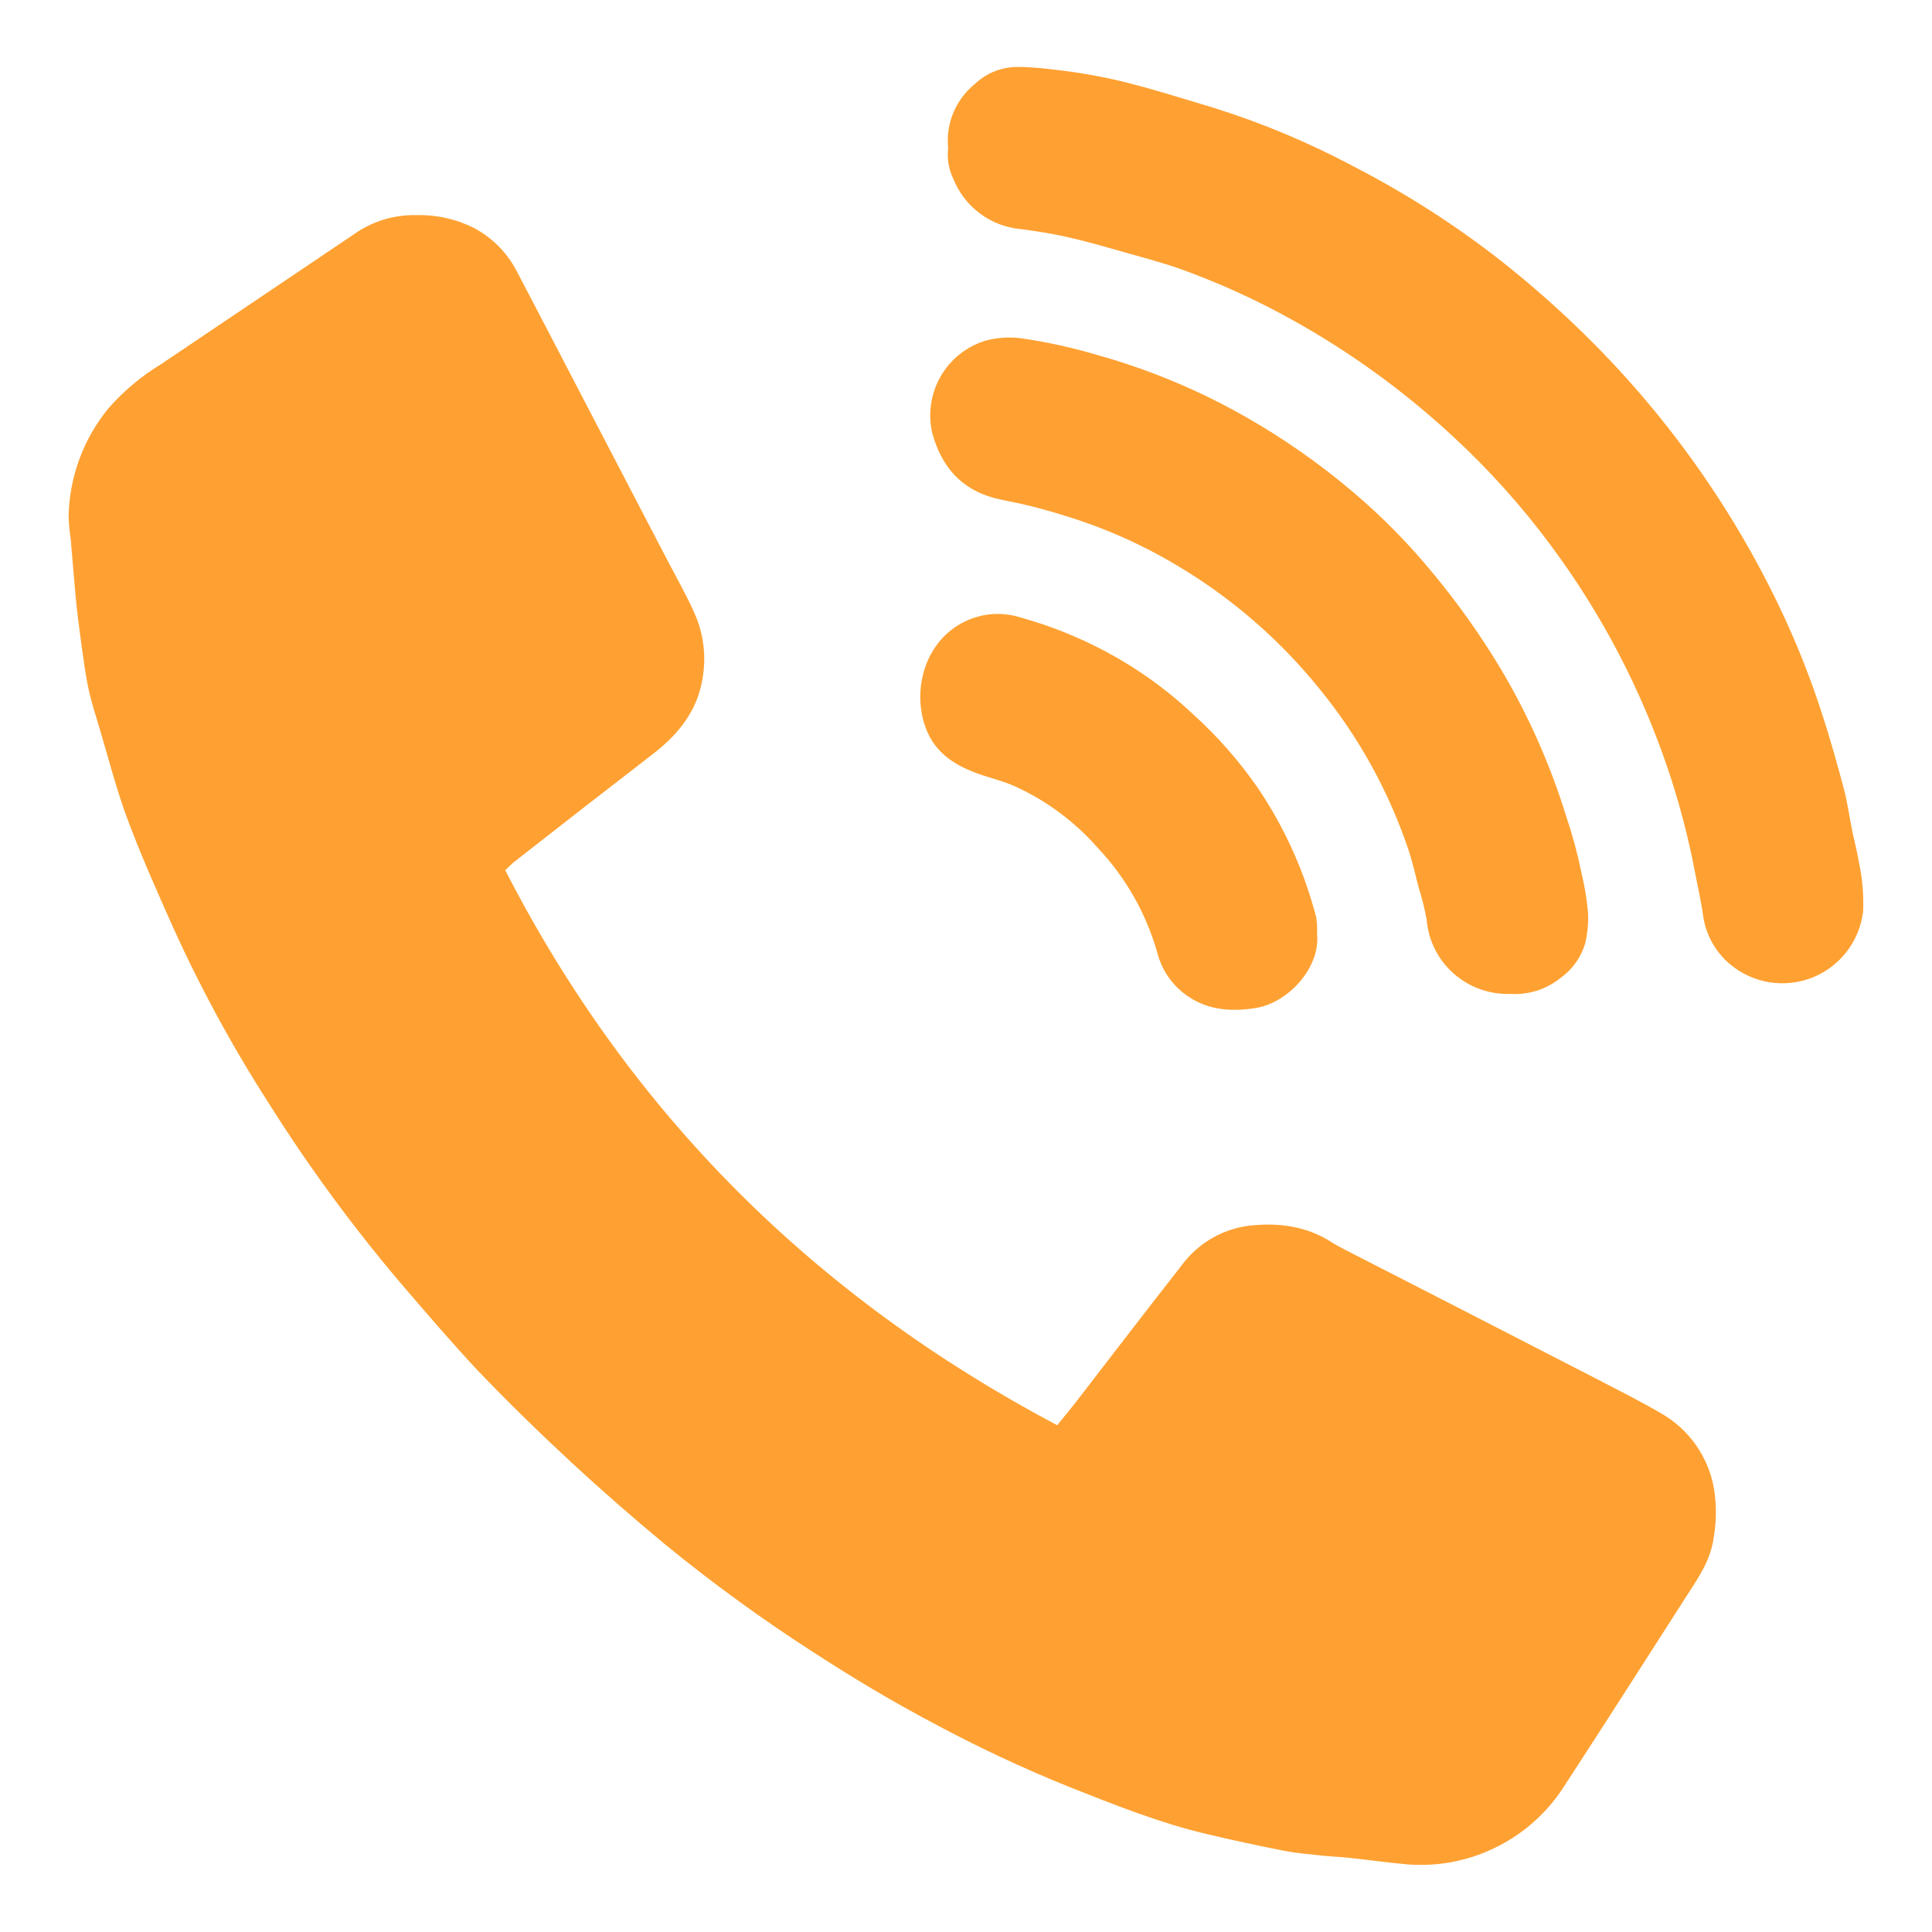 <?xml version="1.0" encoding="UTF-8"?> <svg xmlns="http://www.w3.org/2000/svg" width="20" height="20" viewBox="0 0 20 20" fill="none"> <path d="M5.23 9.008C6.525 11.532 8.439 13.428 10.944 14.754C11.017 14.663 11.086 14.581 11.151 14.497C11.511 14.03 11.868 13.564 12.23 13.102C12.39 12.883 12.629 12.736 12.897 12.693C13.206 12.651 13.515 12.684 13.789 12.862C13.835 12.891 13.883 12.916 13.931 12.941C14.335 13.148 14.738 13.354 15.141 13.561C15.616 13.805 16.091 14.05 16.566 14.294C16.779 14.405 16.994 14.512 17.201 14.634C17.341 14.715 17.462 14.825 17.555 14.957C17.648 15.089 17.712 15.24 17.741 15.399C17.77 15.568 17.77 15.741 17.741 15.91C17.712 16.142 17.59 16.32 17.471 16.504C17.036 17.181 16.605 17.859 16.164 18.534C15.988 18.793 15.746 19 15.464 19.134C15.182 19.269 14.869 19.326 14.557 19.299C14.357 19.281 14.162 19.253 13.964 19.232C13.865 19.222 13.764 19.218 13.666 19.207C13.541 19.194 13.414 19.183 13.291 19.159C13.024 19.106 12.757 19.049 12.491 18.986C12.003 18.87 11.538 18.684 11.073 18.5C10.592 18.306 10.122 18.086 9.665 17.84C9.238 17.614 8.823 17.366 8.417 17.102C7.887 16.761 7.376 16.389 6.888 15.99C6.555 15.714 6.227 15.428 5.909 15.133C5.579 14.827 5.257 14.513 4.946 14.188C4.667 13.89 4.4 13.577 4.133 13.266C3.641 12.684 3.189 12.068 2.783 11.422C2.398 10.823 2.058 10.196 1.767 9.545C1.61 9.192 1.453 8.838 1.319 8.478C1.205 8.173 1.125 7.856 1.032 7.545C0.992 7.412 0.949 7.278 0.919 7.145C0.887 6.999 0.868 6.85 0.847 6.702C0.822 6.52 0.797 6.337 0.781 6.154C0.764 5.97 0.749 5.772 0.732 5.58C0.721 5.505 0.713 5.428 0.71 5.352C0.717 4.939 0.863 4.541 1.126 4.223C1.282 4.046 1.464 3.893 1.667 3.77C2.333 3.322 3 2.873 3.667 2.423C3.854 2.291 4.078 2.222 4.307 2.227C4.515 2.221 4.721 2.267 4.907 2.36C5.094 2.46 5.246 2.612 5.345 2.799C5.552 3.194 5.758 3.589 5.963 3.984L6.897 5.777C6.997 5.97 7.106 6.158 7.193 6.356C7.274 6.543 7.306 6.748 7.283 6.95C7.244 7.331 7.039 7.59 6.753 7.81C6.278 8.176 5.806 8.544 5.333 8.914C5.299 8.94 5.271 8.971 5.23 9.008Z" fill="#FFA132"></path> <path d="M9.815 1.534C9.802 1.407 9.821 1.279 9.871 1.162C9.921 1.045 9.999 0.942 10.099 0.863C10.217 0.753 10.372 0.693 10.533 0.693C10.695 0.693 10.853 0.713 11.014 0.733C11.243 0.762 11.471 0.805 11.695 0.863C11.985 0.937 12.271 1.029 12.561 1.115C13.063 1.272 13.549 1.476 14.013 1.723C14.554 2.002 15.068 2.331 15.547 2.707C15.826 2.928 16.095 3.163 16.351 3.411C17.207 4.239 17.909 5.212 18.423 6.287C18.596 6.649 18.744 7.023 18.867 7.405C18.948 7.656 19.02 7.911 19.088 8.167C19.126 8.311 19.145 8.459 19.175 8.605C19.197 8.71 19.225 8.813 19.242 8.919C19.279 9.088 19.294 9.261 19.287 9.435C19.269 9.585 19.211 9.728 19.119 9.849C19.027 9.969 18.904 10.062 18.764 10.119C18.623 10.175 18.47 10.192 18.32 10.169C18.17 10.145 18.03 10.082 17.913 9.985C17.76 9.858 17.66 9.679 17.631 9.483C17.609 9.323 17.572 9.166 17.542 9.007C17.474 8.653 17.382 8.304 17.267 7.963C16.988 7.136 16.582 6.359 16.063 5.658C15.759 5.246 15.416 4.864 15.04 4.517C14.535 4.049 13.976 3.643 13.373 3.309C13.005 3.104 12.62 2.929 12.223 2.786C12.019 2.714 11.808 2.659 11.599 2.6C11.415 2.547 11.231 2.495 11.045 2.453C10.888 2.418 10.729 2.393 10.569 2.372C10.414 2.358 10.266 2.302 10.142 2.208C10.017 2.115 9.922 1.988 9.865 1.843C9.82 1.747 9.802 1.64 9.815 1.534Z" fill="#FFA132"></path> <path d="M15.635 10.289C15.42 10.296 15.21 10.221 15.049 10.079C14.887 9.936 14.787 9.737 14.769 9.523C14.749 9.41 14.721 9.298 14.686 9.189C14.653 9.063 14.625 8.935 14.585 8.811C14.381 8.2 14.068 7.631 13.661 7.133C13.249 6.622 12.749 6.189 12.185 5.854C11.823 5.637 11.436 5.465 11.033 5.342C10.894 5.297 10.753 5.259 10.611 5.225C10.503 5.198 10.393 5.183 10.286 5.154C9.944 5.059 9.747 4.827 9.653 4.492C9.604 4.292 9.633 4.08 9.735 3.901C9.836 3.721 10.003 3.588 10.2 3.527C10.326 3.493 10.457 3.485 10.586 3.504C10.849 3.543 11.108 3.6 11.363 3.676C11.895 3.825 12.407 4.038 12.887 4.311C13.282 4.535 13.654 4.795 14 5.088C14.303 5.344 14.581 5.626 14.833 5.933C15.094 6.247 15.331 6.581 15.541 6.933C15.825 7.412 16.051 7.923 16.215 8.456C16.279 8.645 16.331 8.838 16.371 9.034C16.403 9.166 16.425 9.299 16.438 9.434C16.445 9.539 16.436 9.645 16.414 9.749C16.374 9.9 16.282 10.033 16.155 10.123C16.009 10.242 15.823 10.301 15.635 10.289Z" fill="#FFA132"></path> <path d="M13.634 9.667C13.671 10.017 13.333 10.385 12.993 10.436C12.734 10.476 12.493 10.456 12.275 10.298C12.13 10.192 12.026 10.039 11.981 9.865C11.866 9.458 11.654 9.084 11.363 8.776C11.128 8.508 10.838 8.292 10.513 8.143C10.367 8.076 10.207 8.046 10.058 7.984C9.869 7.907 9.703 7.793 9.611 7.601C9.435 7.23 9.533 6.71 9.917 6.473C10.014 6.413 10.122 6.375 10.235 6.361C10.348 6.347 10.463 6.359 10.571 6.394C10.876 6.479 11.17 6.597 11.449 6.746C11.777 6.921 12.081 7.139 12.351 7.394C12.601 7.62 12.825 7.875 13.018 8.152C13.22 8.45 13.384 8.772 13.506 9.11C13.551 9.236 13.591 9.364 13.625 9.494C13.634 9.551 13.637 9.609 13.634 9.667Z" fill="#FFA132"></path> </svg> 
